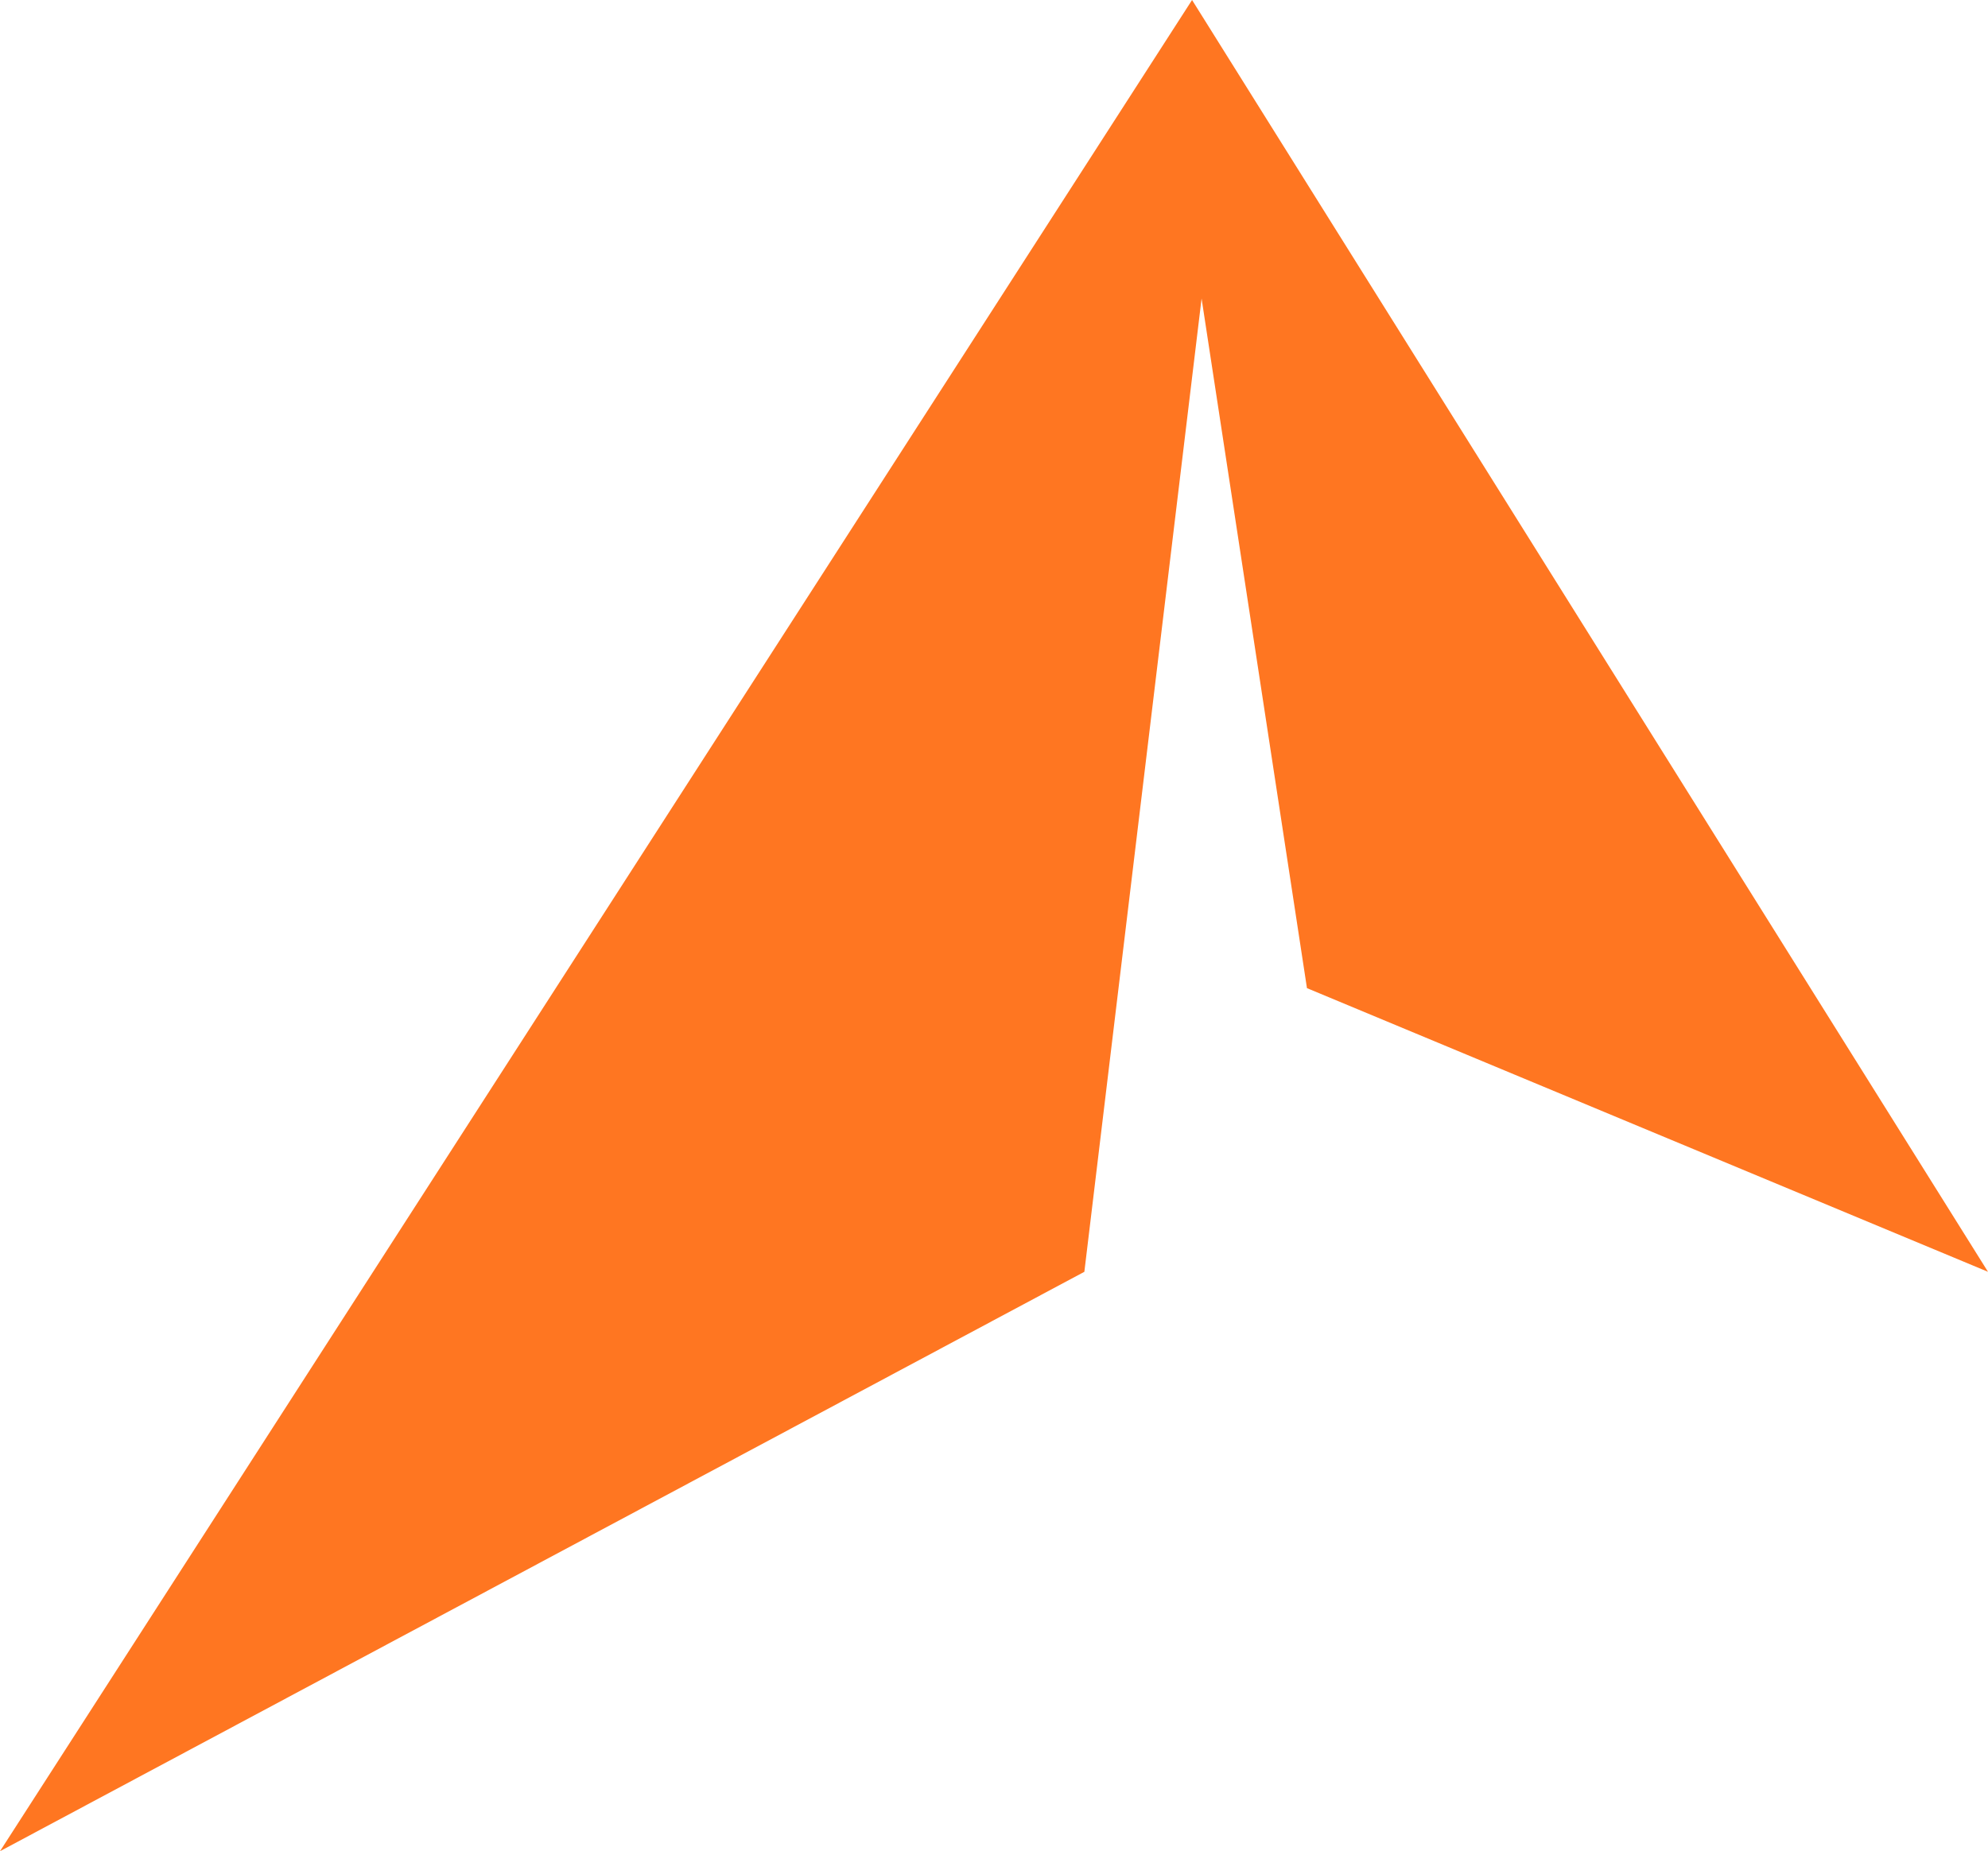 <svg width="131" height="122" viewBox="0 0 131 122" fill="none" xmlns="http://www.w3.org/2000/svg">
<path d="M0 122L78.551 0L131 83.816L86.123 65.122L79.179 19.674L71.454 83.816L0 122Z" fill="#FF7621"/>
</svg>
